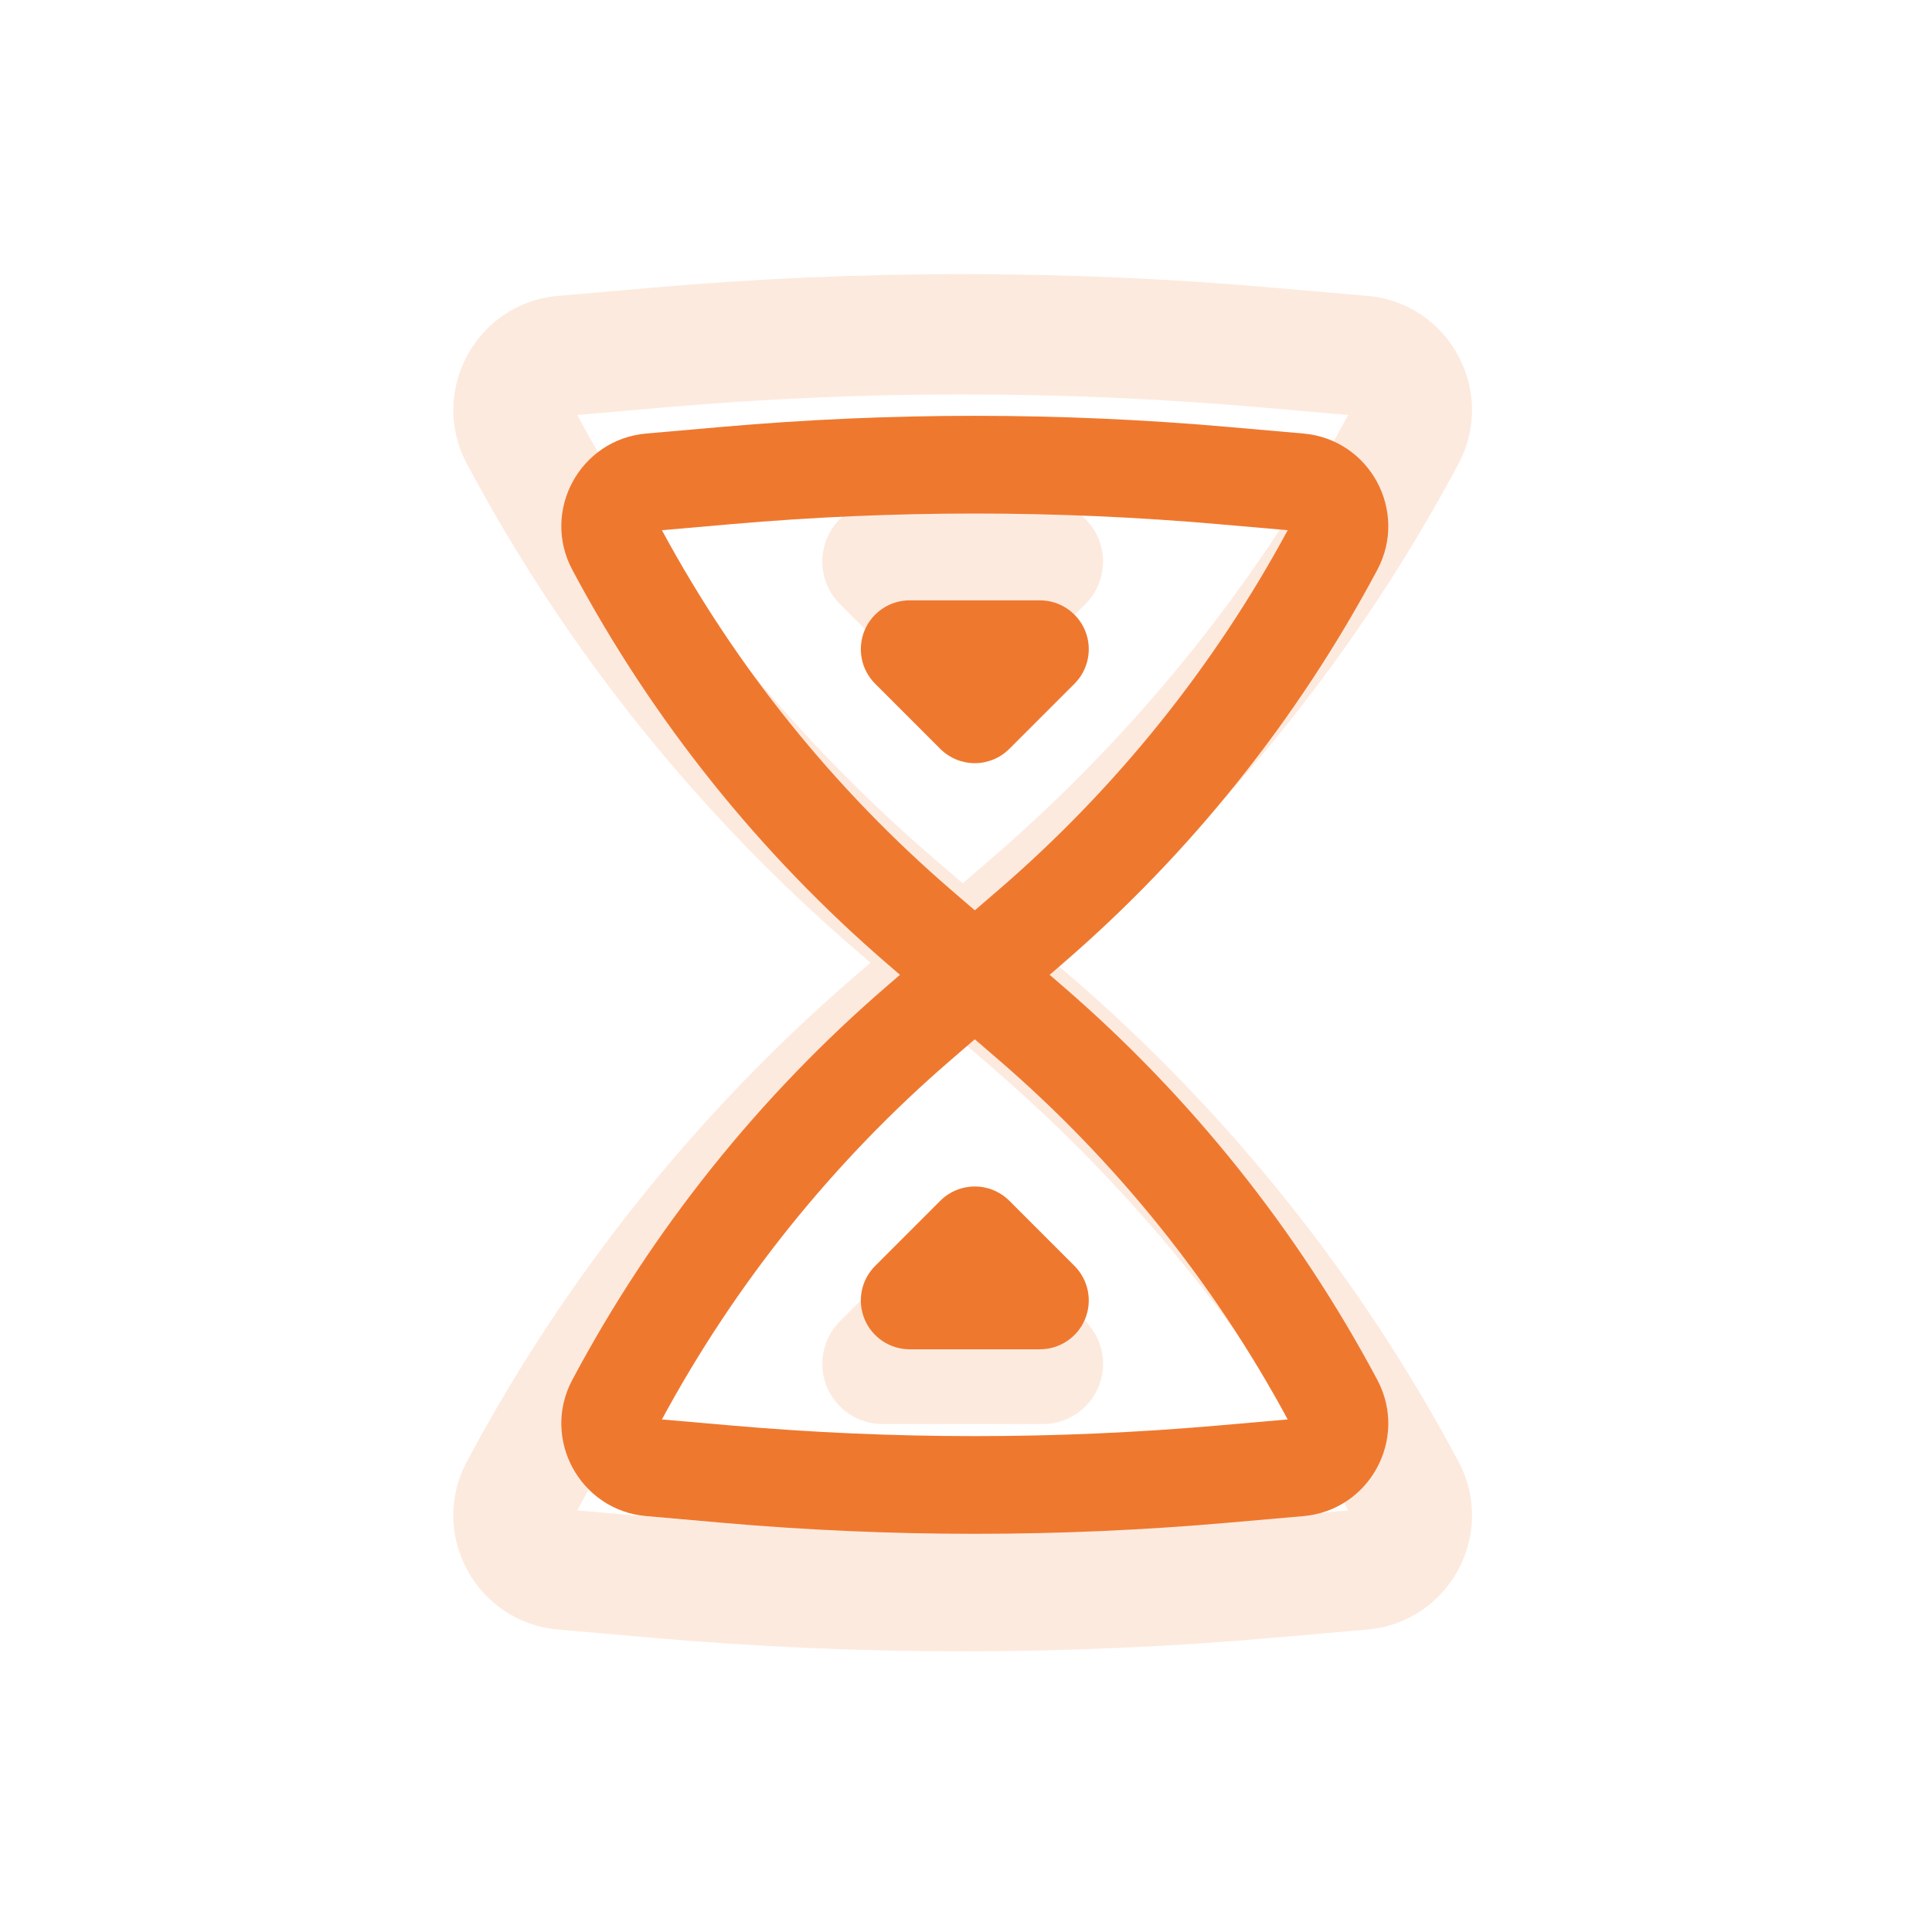 <svg width="123" height="123" viewBox="0 0 123 123" fill="none" xmlns="http://www.w3.org/2000/svg">
<path d="M58.58 43.569C59.298 44.288 60.273 44.691 61.289 44.691C62.305 44.691 63.279 44.288 63.997 43.569L69.105 38.462C70.201 37.366 70.528 35.719 69.935 34.287C69.342 32.856 67.946 31.922 66.396 31.922H56.181C54.632 31.922 53.235 32.856 52.642 34.287C52.049 35.719 52.377 37.366 53.472 38.462L58.58 43.569Z" fill="#EF782F" fill-opacity="0.16"/>
<path d="M58.58 79.012C59.298 78.294 60.273 77.89 61.289 77.89C62.305 77.89 63.279 78.294 63.997 79.012L69.105 84.12C70.201 85.215 70.528 86.863 69.935 88.294C69.342 89.726 67.946 90.659 66.396 90.659H56.181C54.632 90.659 53.235 89.726 52.642 88.294C52.049 86.863 52.377 85.215 53.472 84.12L58.58 79.012Z" fill="#EF782F" fill-opacity="0.16"/>
<path fill-rule="evenodd" clip-rule="evenodd" d="M67.157 61.291L68.114 60.467C78.204 51.773 86.592 41.283 92.854 29.529C95.312 24.917 92.261 19.293 87.055 18.838L81.061 18.314C67.904 17.164 54.673 17.164 41.517 18.314L35.523 18.838C30.317 19.293 27.266 24.917 29.723 29.529C35.985 41.283 44.374 51.773 54.464 60.467L55.42 61.291L54.464 62.115C44.374 70.808 35.985 81.298 29.723 93.052C27.266 97.665 30.317 103.288 35.523 103.744L41.517 104.268C54.673 105.418 67.904 105.418 81.061 104.268L87.055 103.744C92.261 103.288 95.312 97.665 92.854 93.052C86.592 81.298 78.204 70.808 68.114 62.115L67.157 61.291ZM61.307 56.215C61.31 56.214 61.314 56.213 61.322 56.206L63.113 54.662C72.343 46.71 80.041 37.139 85.828 26.421L80.393 25.946C67.681 24.835 54.896 24.835 42.184 25.946L36.75 26.421C42.537 37.139 50.234 46.71 59.464 54.663L61.256 56.206C61.261 56.21 61.264 56.212 61.267 56.214C61.268 56.215 61.266 56.214 61.267 56.214C61.271 56.215 61.281 56.218 61.289 56.218C61.297 56.218 61.303 56.217 61.307 56.215ZM61.322 66.376C61.314 66.369 61.31 66.367 61.307 66.366C61.306 66.366 61.303 66.365 61.3 66.364C61.297 66.364 61.293 66.363 61.289 66.363C61.281 66.363 61.274 66.365 61.27 66.366C61.268 66.367 61.264 66.369 61.256 66.376L59.464 67.919C50.234 75.871 42.537 85.443 36.75 96.16L42.184 96.635C54.896 97.747 67.681 97.747 80.393 96.635L85.828 96.16C80.041 85.443 72.343 75.871 63.113 67.919L61.322 66.376Z" fill="#EF782F" fill-opacity="0.16"/>
<path d="M59.862 47.676C60.445 48.259 61.236 48.587 62.06 48.587C62.885 48.587 63.676 48.259 64.259 47.676L68.406 43.53C69.295 42.64 69.561 41.303 69.08 40.141C68.598 38.979 67.464 38.221 66.207 38.221H57.914C56.657 38.221 55.523 38.979 55.041 40.141C54.56 41.303 54.826 42.64 55.716 43.53L59.862 47.676Z" fill="#EF782F"/>
<path d="M59.862 76.447C60.445 75.864 61.236 75.537 62.06 75.537C62.885 75.537 63.676 75.864 64.259 76.447L68.406 80.594C69.295 81.483 69.561 82.82 69.08 83.982C68.598 85.144 67.464 85.902 66.207 85.902H57.914C56.657 85.902 55.523 85.144 55.041 83.982C54.56 82.82 54.826 81.483 55.716 80.594L59.862 76.447Z" fill="#EF782F"/>
<path fill-rule="evenodd" clip-rule="evenodd" d="M66.825 62.062L67.601 61.392C75.792 54.336 82.601 45.82 87.685 36.279C89.679 32.534 87.203 27.969 82.977 27.6L78.111 27.174C67.431 26.24 56.69 26.24 46.01 27.174L41.145 27.6C36.918 27.969 34.442 32.534 36.437 36.279C41.52 45.82 48.33 54.336 56.52 61.392L57.297 62.062L56.52 62.731C48.33 69.787 41.52 78.303 36.437 87.845C34.442 91.589 36.918 96.154 41.145 96.524L46.01 96.949C56.69 97.883 67.431 97.883 78.111 96.949L82.977 96.524C87.203 96.154 89.679 91.589 87.685 87.845C82.601 78.303 75.792 69.787 67.601 62.731L66.825 62.062ZM62.076 57.941C62.078 57.941 62.081 57.939 62.087 57.934L63.542 56.681C71.034 50.225 77.283 42.456 81.981 33.755L77.569 33.37C67.25 32.468 56.871 32.468 46.552 33.37L42.141 33.755C46.838 42.456 53.087 50.225 60.58 56.681L62.034 57.934C62.038 57.937 62.041 57.939 62.043 57.94C62.044 57.941 62.042 57.94 62.043 57.94C62.046 57.941 62.054 57.944 62.061 57.944C62.067 57.944 62.072 57.943 62.076 57.941ZM62.087 66.189C62.081 66.184 62.078 66.183 62.076 66.182C62.074 66.181 62.072 66.181 62.07 66.18C62.067 66.18 62.064 66.179 62.061 66.179C62.054 66.179 62.049 66.181 62.045 66.182C62.044 66.183 62.04 66.184 62.034 66.189L60.58 67.442C53.087 73.898 46.838 81.668 42.141 90.368L46.552 90.753C56.871 91.656 67.25 91.656 77.569 90.753L81.981 90.368C77.283 81.668 71.034 73.898 63.542 67.442L62.087 66.189Z" fill="#EF782F"/>
</svg>
